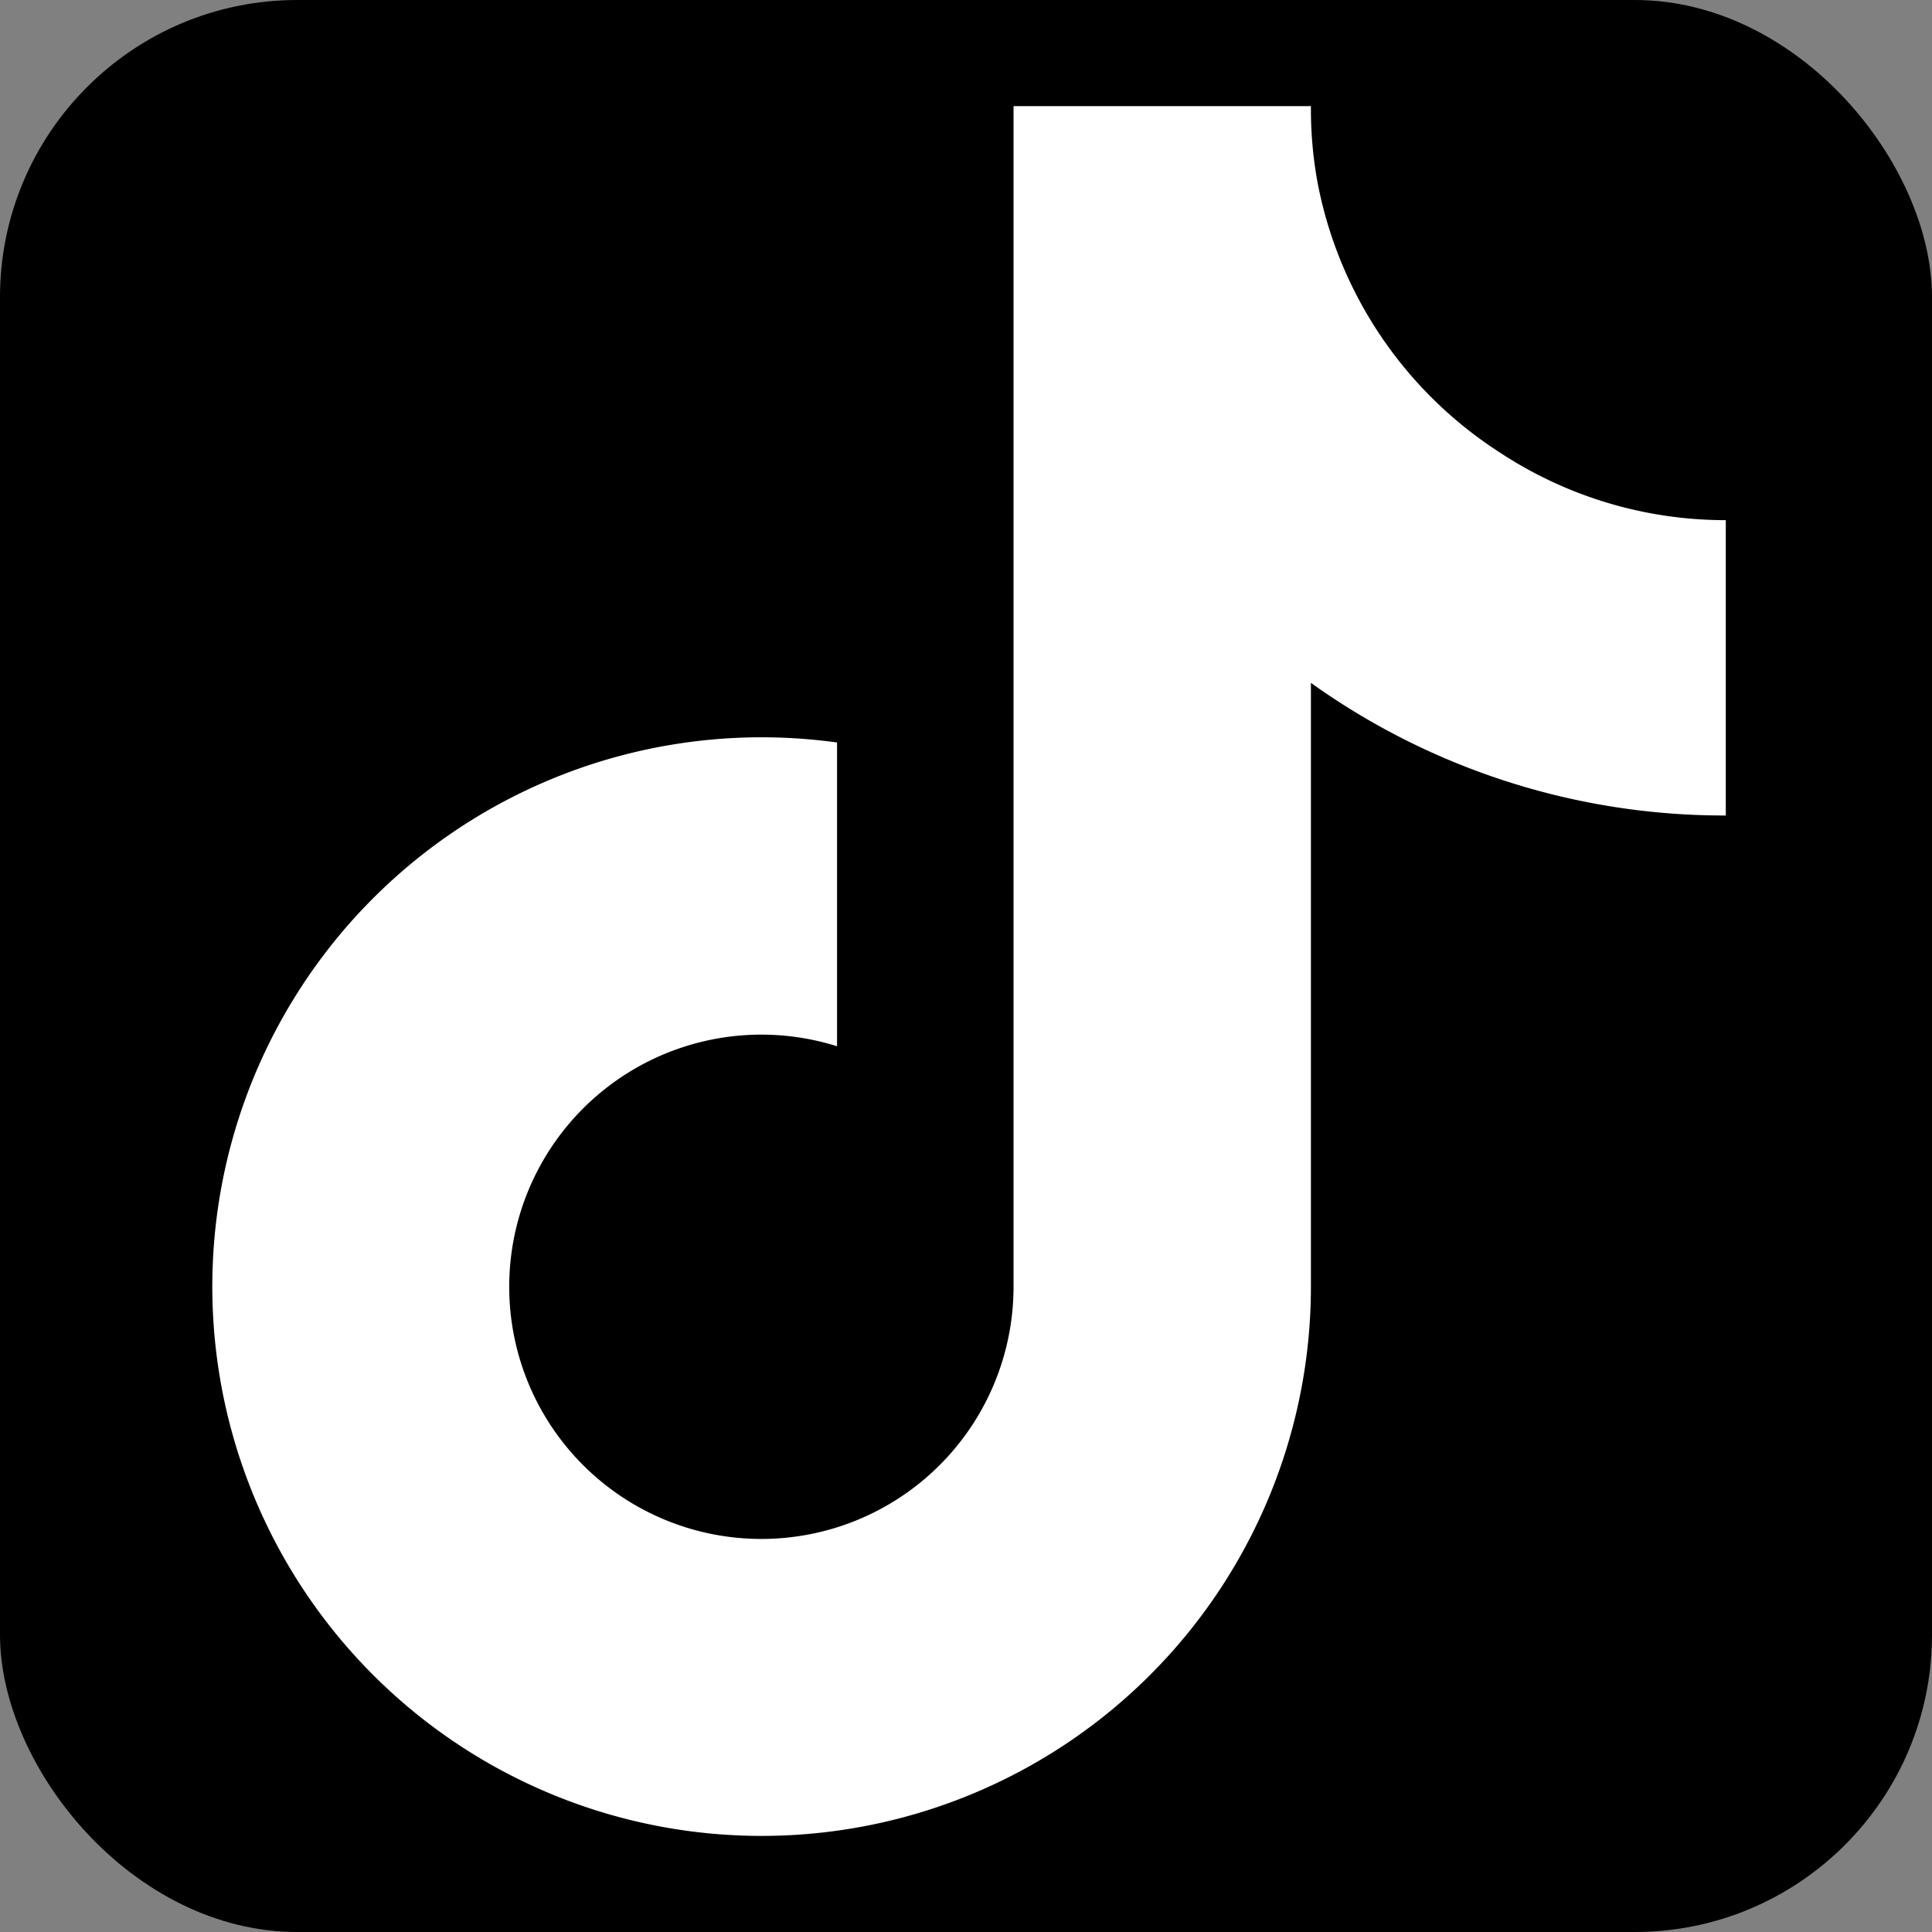 <svg xmlns="http://www.w3.org/2000/svg" width="91" height="91" viewBox="0 0 91 91">
  <rect x="0" y="0" width="91" height="91" fill="#808080" stroke="none"/>
  <g id="Group_1" data-name="Group 1" transform="translate(-161 -207)">
    <rect id="Rectangle_1" data-name="Rectangle 1" width="91" height="91" rx="14" transform="translate(161 207)"/>
    <path id="tiktok" d="M71.415,33.411a33.435,33.435,0,0,1-19.541-6.247V55.61a25.873,25.873,0,1,1-22.32-25.637V44.28a11.877,11.877,0,1,0,8.313,11.33V0H51.874a19.288,19.288,0,0,0,.3,3.529h0A19.447,19.447,0,0,0,60.751,16.3,19.328,19.328,0,0,0,71.415,19.5Z" transform="translate(170.872 212)" fill="#fff"/>
  </g>
</svg>
